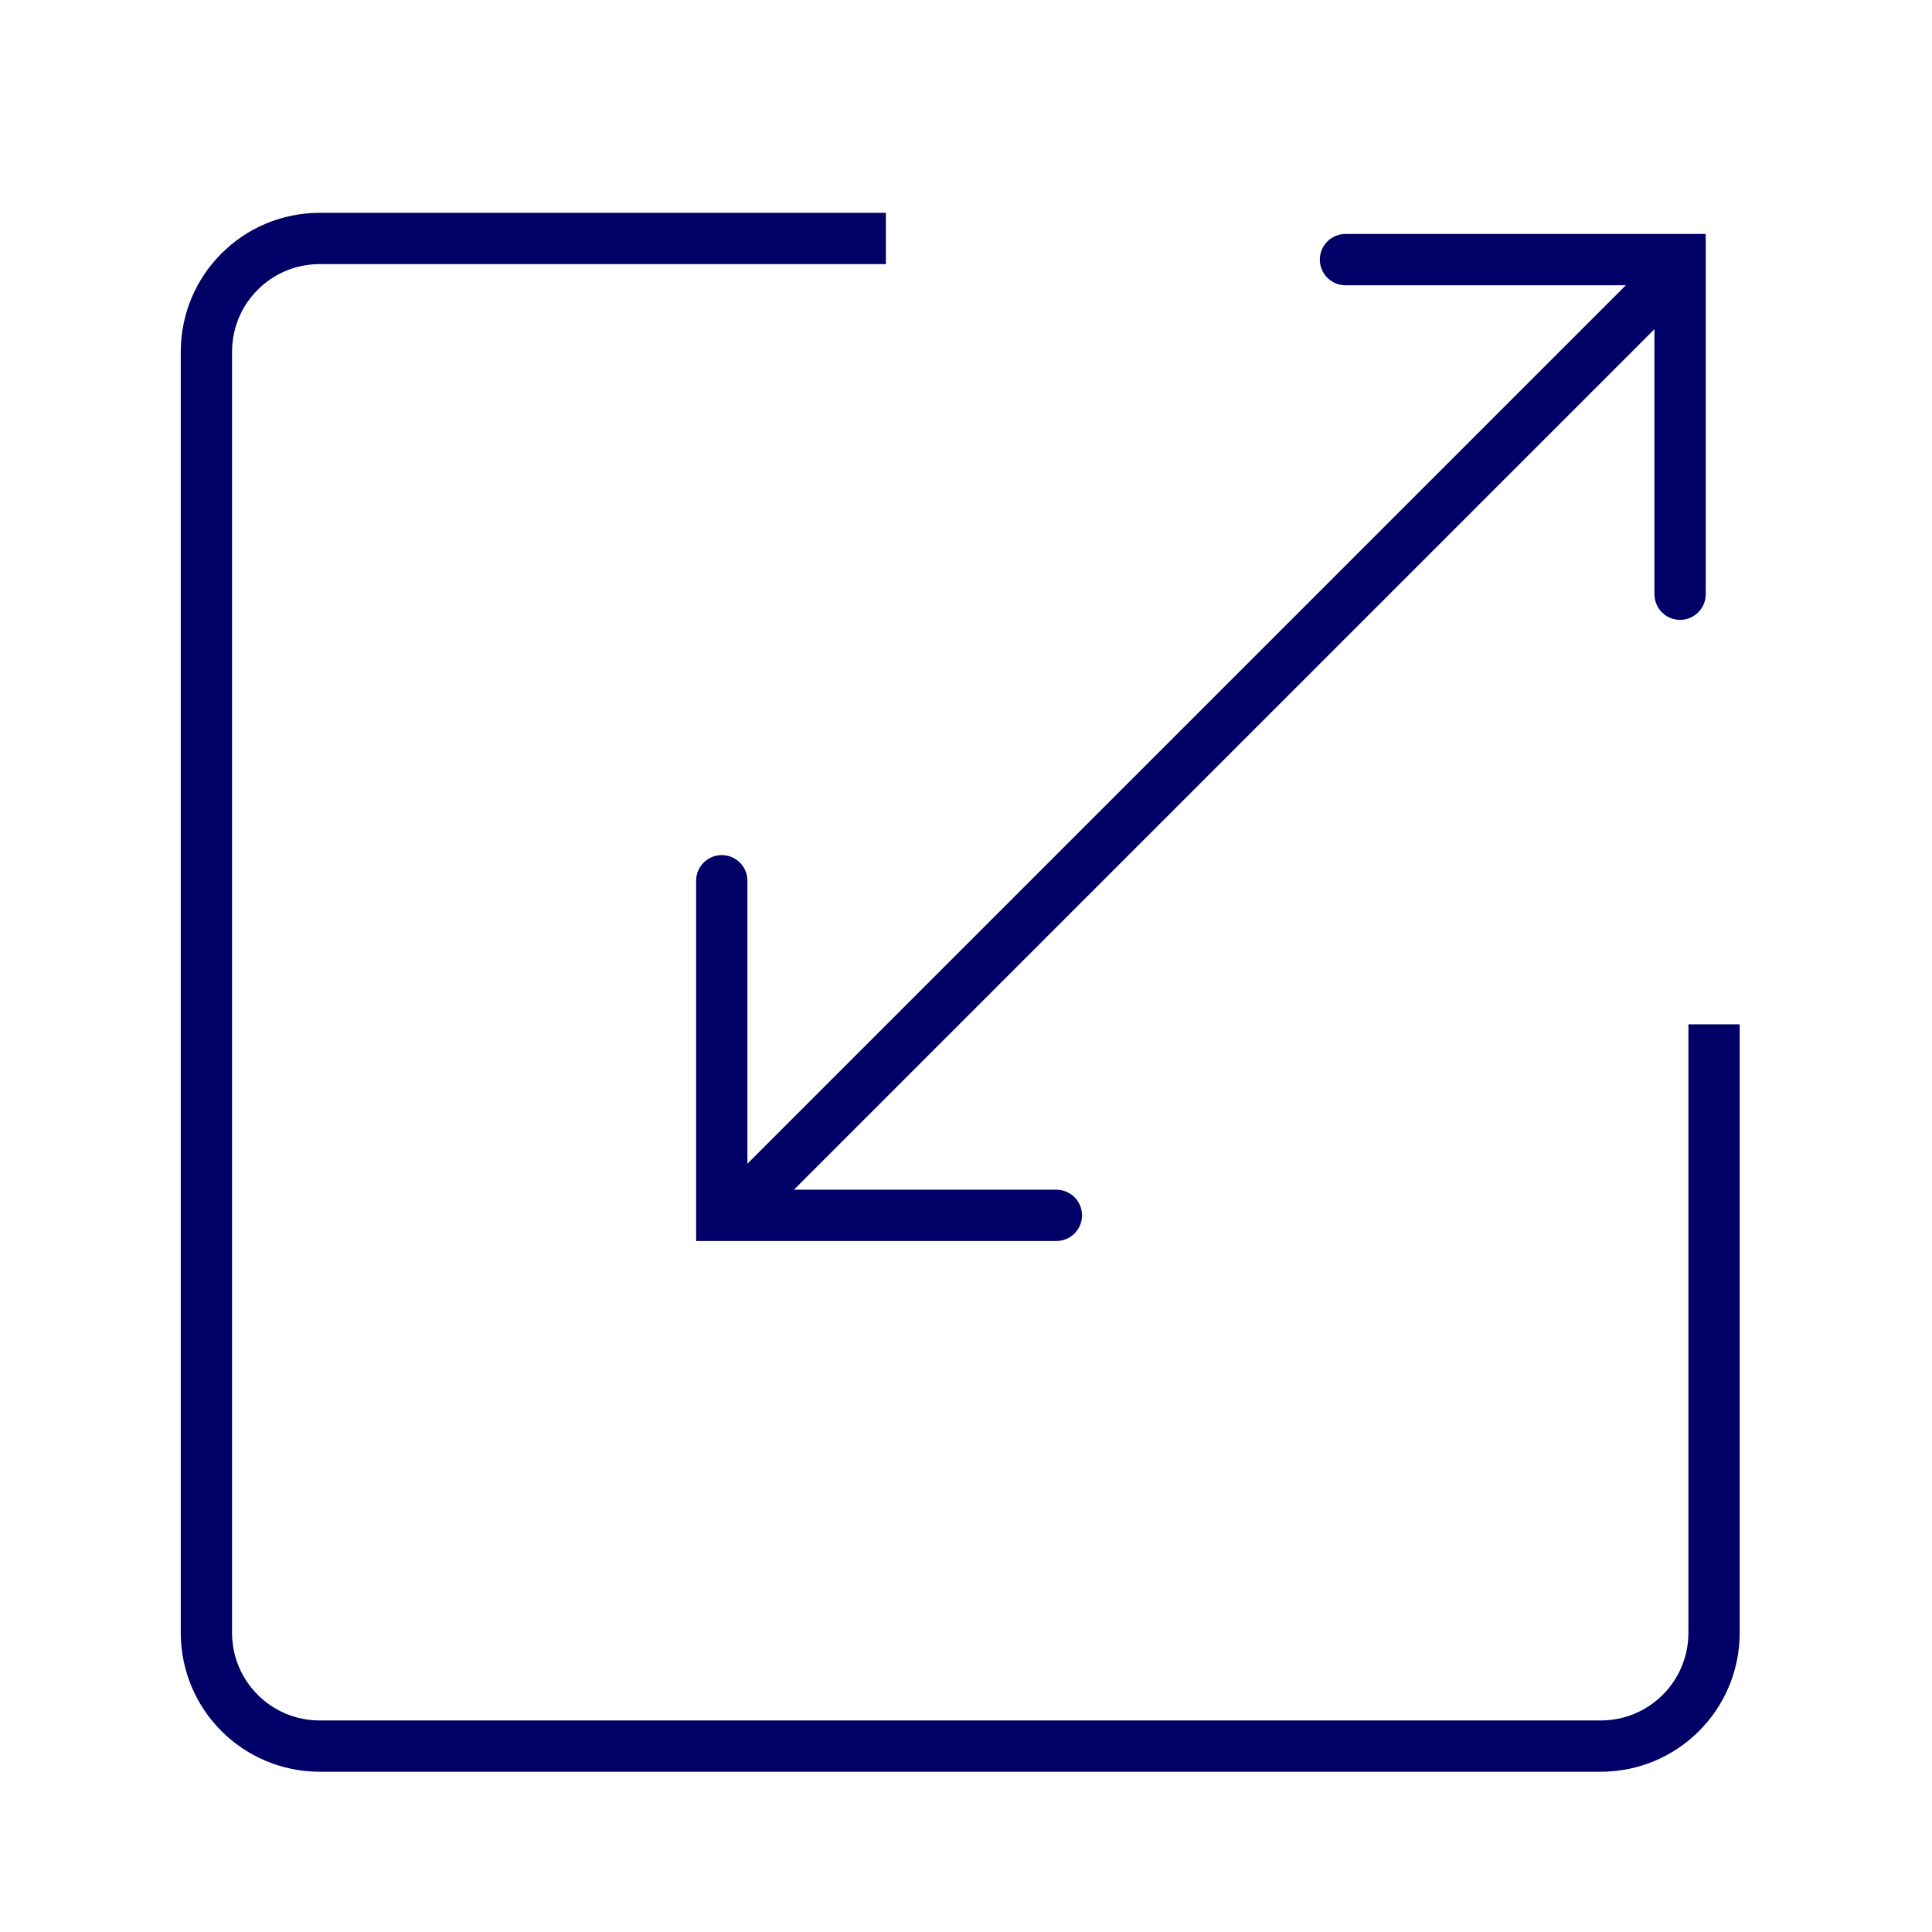 <?xml version="1.0" encoding="UTF-8"?> <svg xmlns="http://www.w3.org/2000/svg" id="Layer_1" version="1.1" viewBox="0 0 301.4 301.4"><defs><style> .st0, .st1 { fill: none; stroke: #006; stroke-miterlimit: 10; stroke-width: 8px; } .st1 { stroke-linecap: round; } </style></defs><path class="st0" d="M267.4,159.8v94.9c0,9.8-7.9,17.7-17.7,17.7H49.9c-9.8,0-17.7-7.9-17.7-17.7V54.9c0-9.8,7.9-17.7,17.7-17.7h88.3"></path><line class="st0" x1="115.9" y1="187.9" x2="259.5" y2="44.3"></line><polyline class="st1" points="164.8 189.6 112.6 189.6 112.6 137.4"></polyline><polyline class="st1" points="209.9 40.5 262.1 40.5 262.1 92.7"></polyline></svg> 